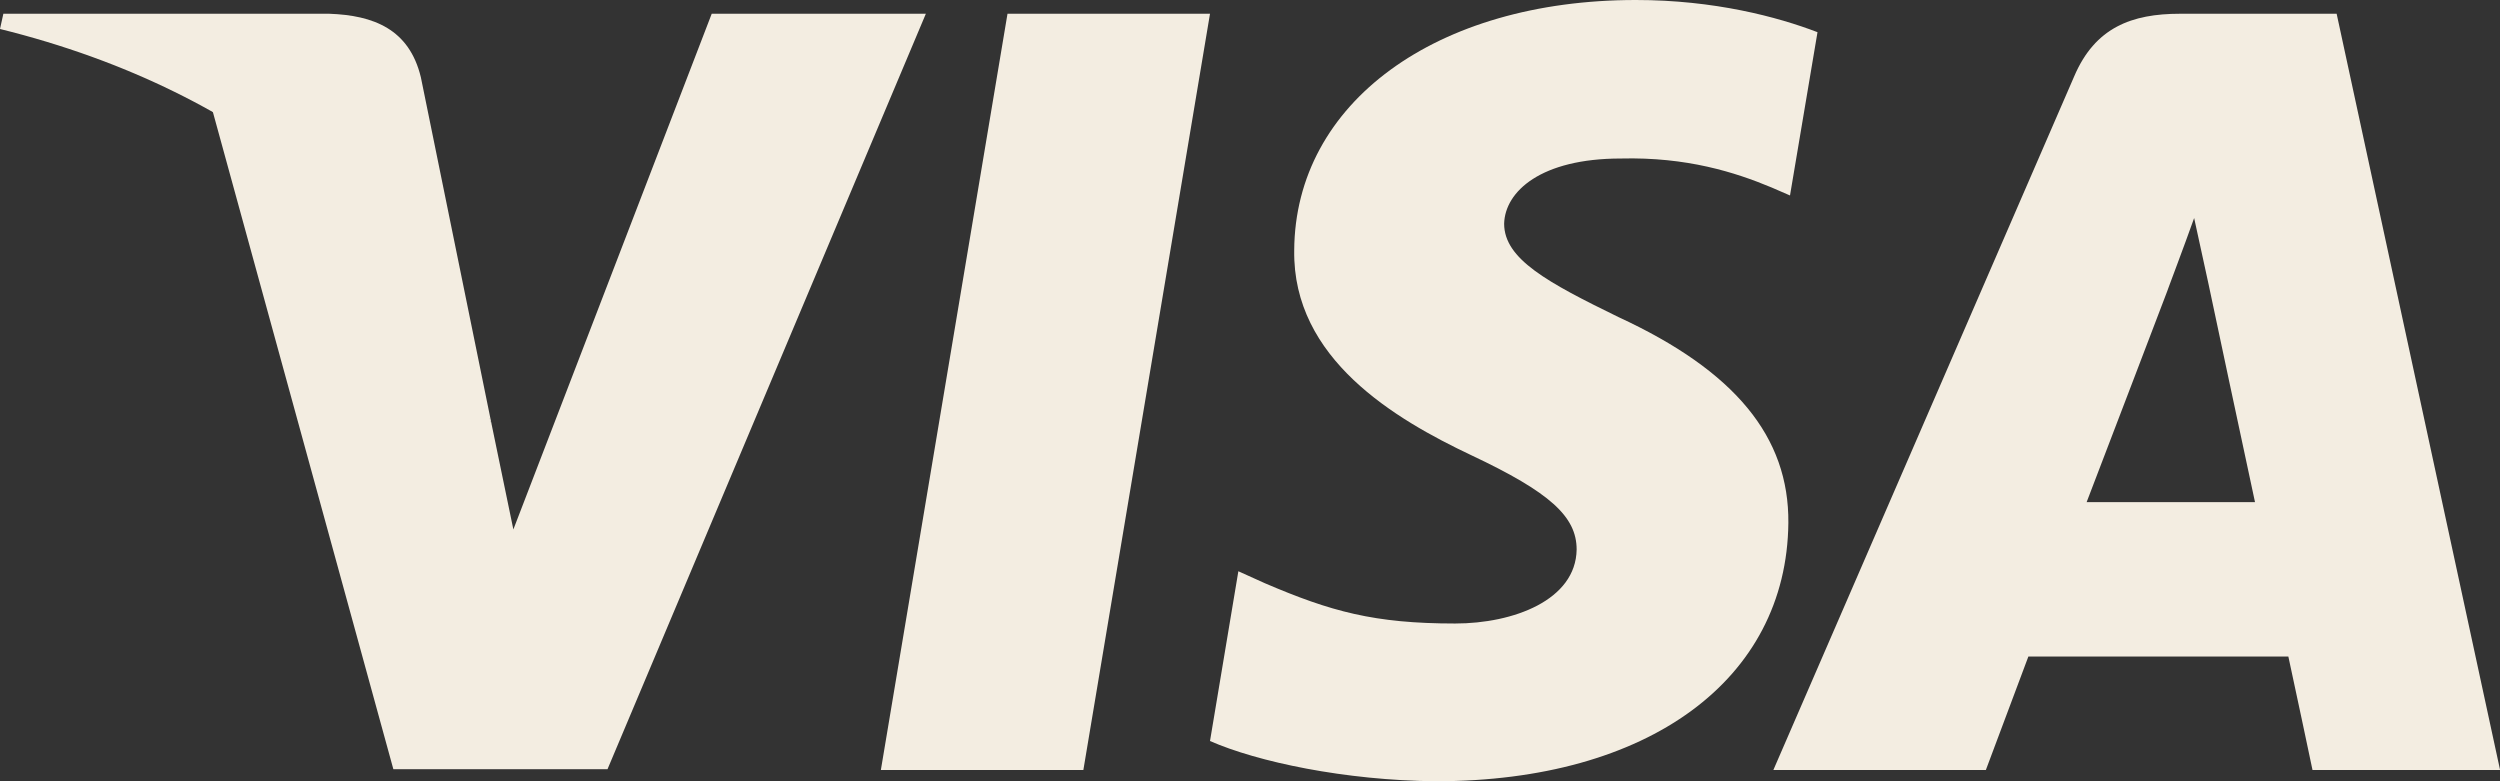 <svg width="32" height="10" viewBox="0 0 32 10" fill="none" xmlns="http://www.w3.org/2000/svg">
<rect x="0" y="0" width="32" height="10" fill="#333333" stroke="none"/>
<g clip-path="url(#clip0_0_4)">
<path d="M13.867 9.856H11.275L12.896 0.176H15.488L13.867 9.856Z" fill="#F3EDE1"/>
<path d="M23.264 0.412C22.753 0.216 21.942 0 20.939 0C18.379 0 16.577 1.318 16.566 3.203C16.544 4.593 17.856 5.365 18.837 5.829C19.84 6.302 20.181 6.612 20.181 7.034C20.171 7.682 19.371 7.981 18.625 7.981C17.59 7.981 17.035 7.827 16.192 7.466L15.851 7.312L15.488 9.485C16.096 9.752 17.216 9.99 18.379 10C21.099 10 22.87 8.702 22.891 6.694C22.901 5.592 22.209 4.748 20.715 4.058C19.808 3.615 19.253 3.316 19.253 2.863C19.264 2.451 19.723 2.029 20.746 2.029C21.589 2.008 22.208 2.204 22.677 2.4L22.912 2.502L23.264 0.412Z" fill="#F3EDE1"/>
<path d="M26.709 6.427C26.923 5.871 27.744 3.718 27.744 3.718C27.734 3.739 27.957 3.152 28.085 2.791L28.267 3.626C28.267 3.626 28.758 5.943 28.864 6.427C28.459 6.427 27.221 6.427 26.709 6.427ZM29.909 0.176H27.904C27.286 0.176 26.816 0.351 26.549 0.979L22.699 9.856H25.419C25.419 9.856 25.867 8.661 25.963 8.404C26.261 8.404 28.907 8.404 29.291 8.404C29.366 8.744 29.6 9.856 29.6 9.856H32.001L29.909 0.176Z" fill="#F3EDE1"/>
<path d="M9.11 0.176L6.571 6.777L6.294 5.438C5.824 3.893 4.352 2.215 2.71 1.38L5.035 9.846H7.776L11.851 0.176H9.11Z" fill="#F3EDE1"/>
<path d="M4.214 0.176H0.043L0 0.371C3.254 1.175 5.408 3.111 6.294 5.438L5.387 0.989C5.238 0.371 4.779 0.196 4.214 0.176Z" fill="#F3EDE1"/>
</g>
<defs>
<clipPath id="clip0_0_4">
<rect width="32" height="10" fill="white" transform="translate(0)"/>
</clipPath>
</defs>
</svg>
